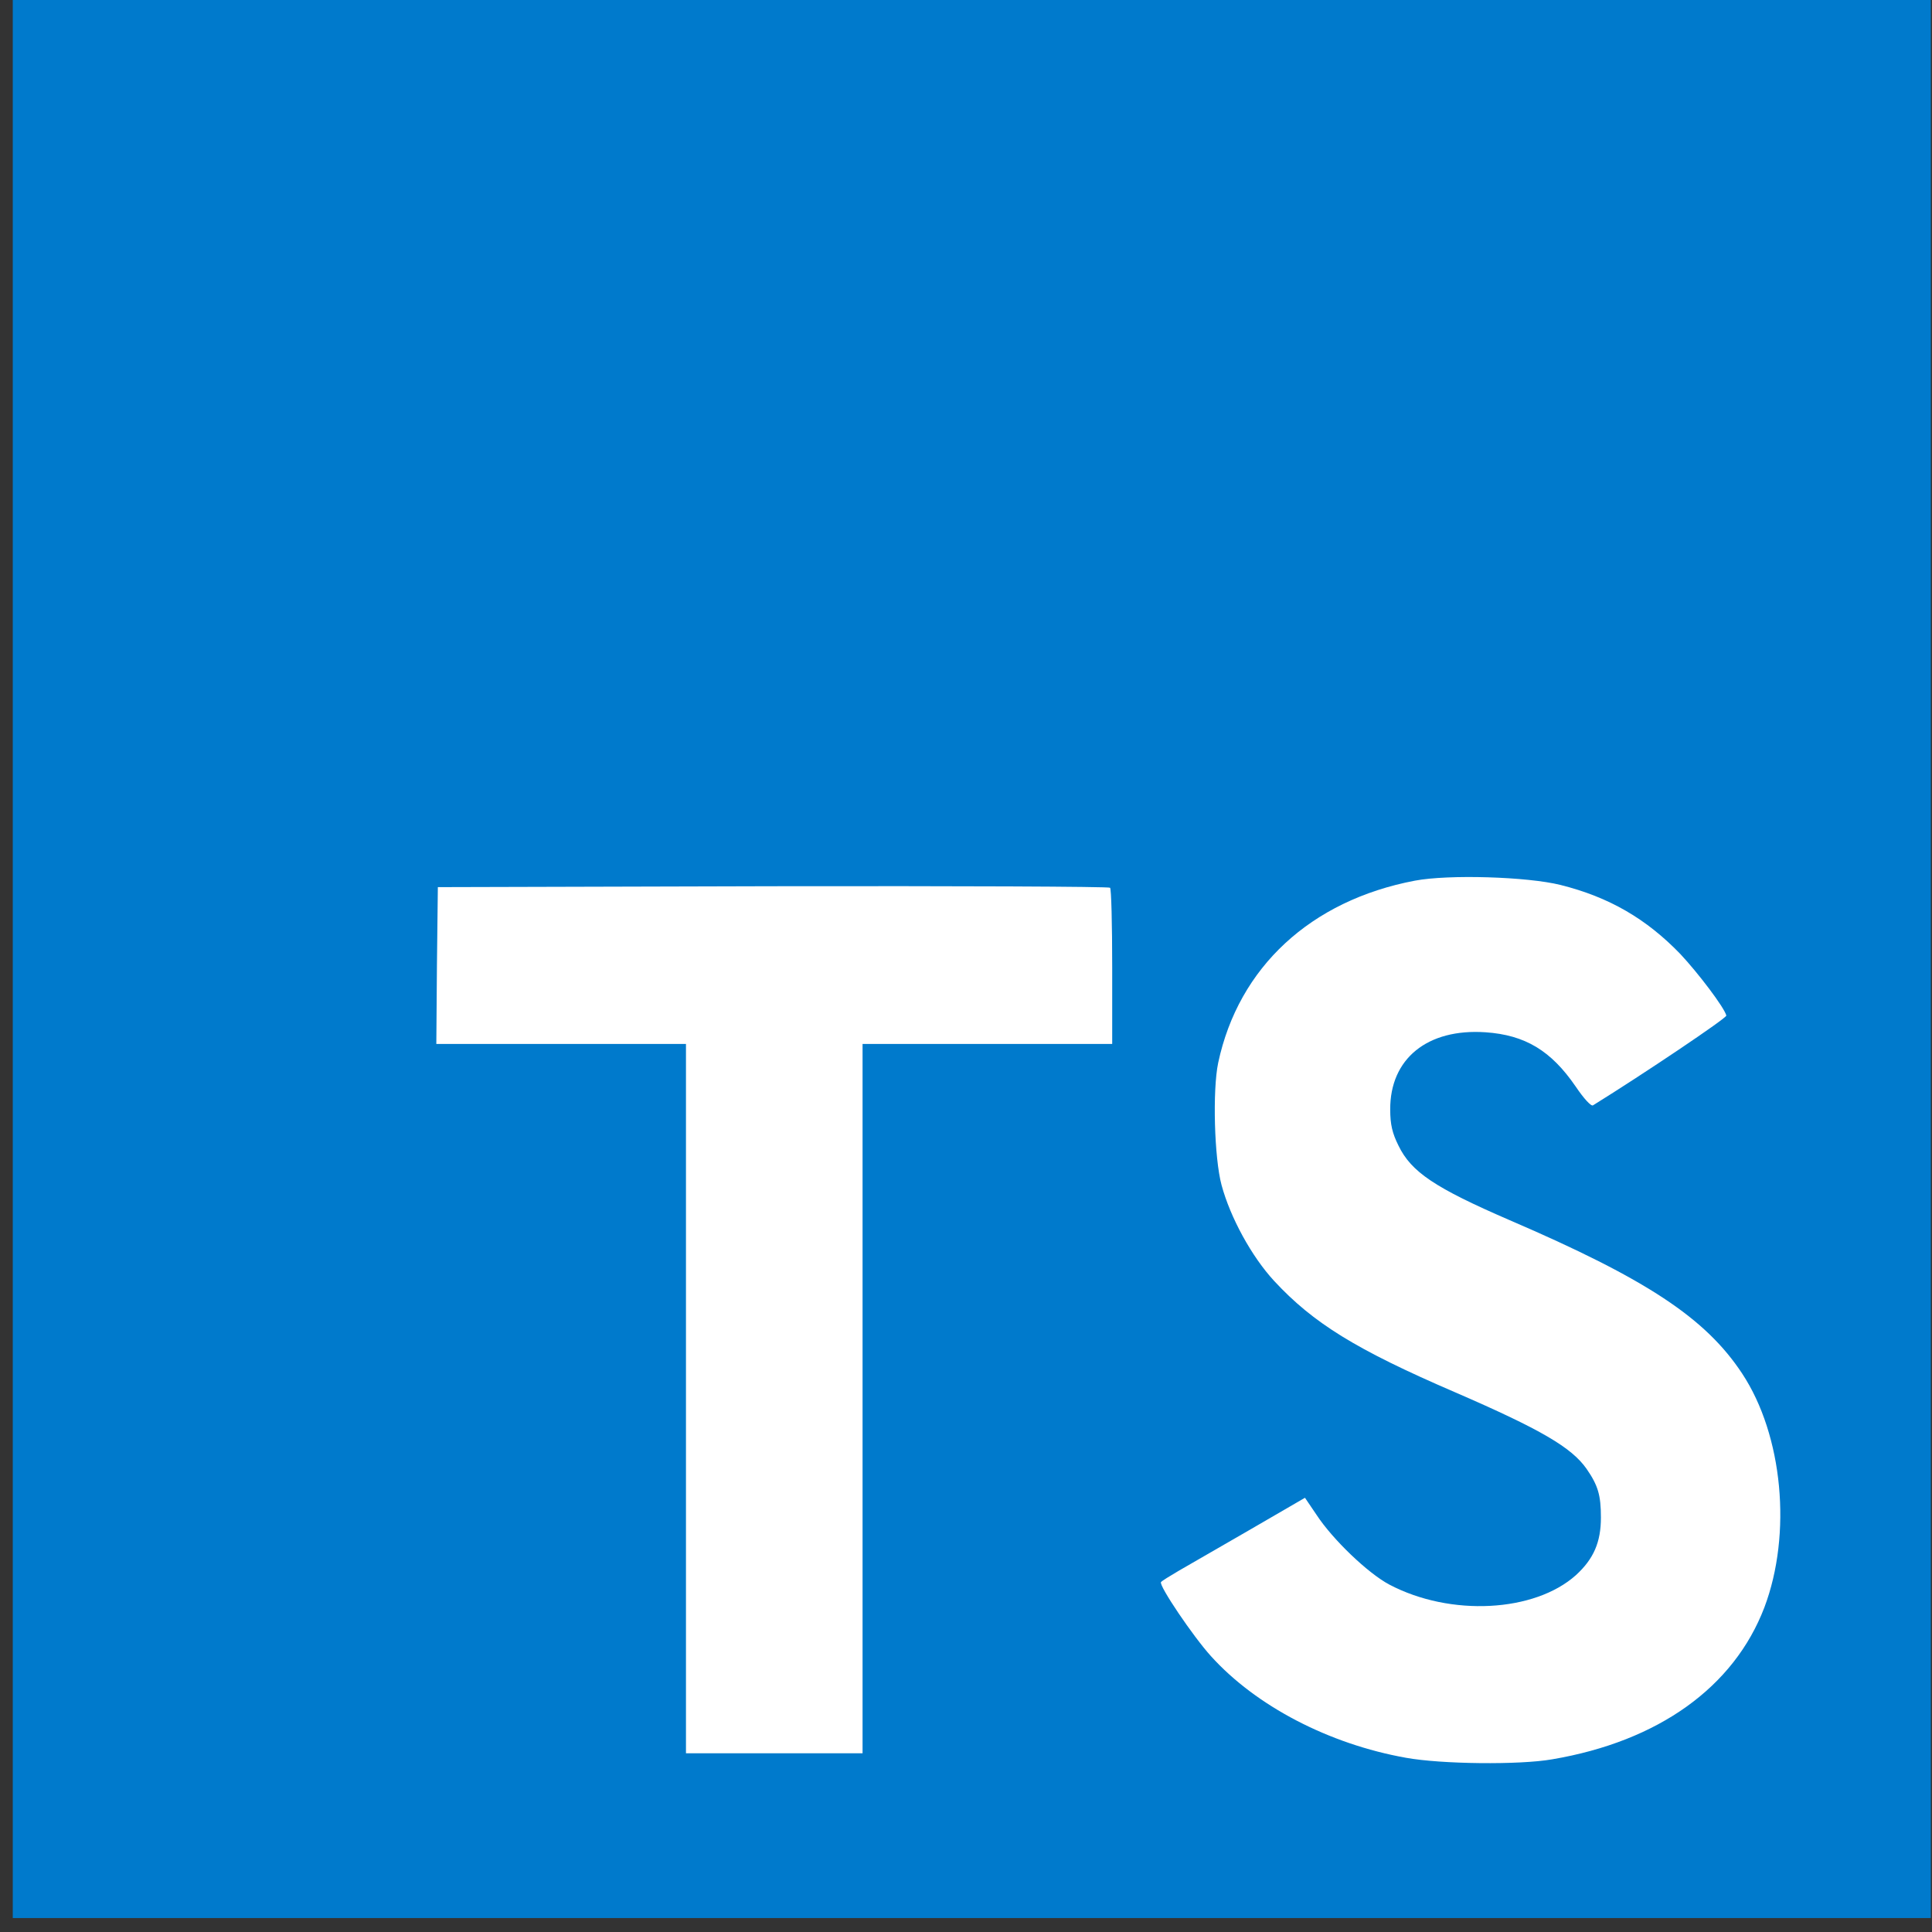 <svg width="89" height="89" viewBox="0 0 89 89" fill="none" xmlns="http://www.w3.org/2000/svg">
<rect x="0" y="0" width="89" height="89" fill="#333333" stroke="none"/>
<path d="M0.588 44.178V88.357H44.767H88.945V44.178V-0H44.767H0.588V44.178Z" fill="#007ACC"/>
<path d="M20.128 44.472L20.1 48.09L25.85 48.09H31.6V64.429L31.6 80.768H35.668H39.735V64.429V48.09H45.485H51.235V44.542C51.235 42.578 51.193 40.937 51.137 40.895C51.095 40.839 44.096 40.811 35.611 40.825L20.17 40.867L20.128 44.472Z" fill="white"/>
<path d="M71.882 40.765C74.126 41.326 75.837 42.322 77.408 43.949C78.222 44.818 79.428 46.403 79.526 46.782C79.554 46.894 75.711 49.475 73.383 50.919C73.299 50.975 72.962 50.611 72.584 50.05C71.448 48.395 70.255 47.679 68.432 47.553C65.753 47.371 64.028 48.773 64.042 51.116C64.042 51.803 64.141 52.209 64.421 52.77C65.01 53.991 66.104 54.72 69.54 56.207C75.865 58.928 78.572 60.723 80.255 63.275C82.135 66.122 82.555 70.666 81.279 74.046C79.876 77.721 76.398 80.217 71.504 81.045C69.989 81.311 66.399 81.269 64.772 80.975C61.223 80.344 57.857 78.59 55.782 76.29C54.968 75.393 53.383 73.051 53.482 72.882C53.524 72.826 53.888 72.602 54.295 72.363C54.688 72.139 56.174 71.283 57.577 70.47L60.115 68.997L60.648 69.783C61.392 70.919 63.019 72.475 64 72.995C66.819 74.481 70.69 74.271 72.598 72.56C73.411 71.816 73.748 71.045 73.748 69.909C73.748 68.885 73.621 68.436 73.088 67.665C72.401 66.683 70.999 65.856 67.016 64.131C62.458 62.167 60.494 60.947 58.699 59.012C57.661 57.89 56.679 56.094 56.273 54.594C55.936 53.346 55.852 50.218 56.118 48.956C57.058 44.552 60.382 41.48 65.178 40.569C66.735 40.274 70.354 40.386 71.882 40.765Z" fill="white"/>
</svg>
